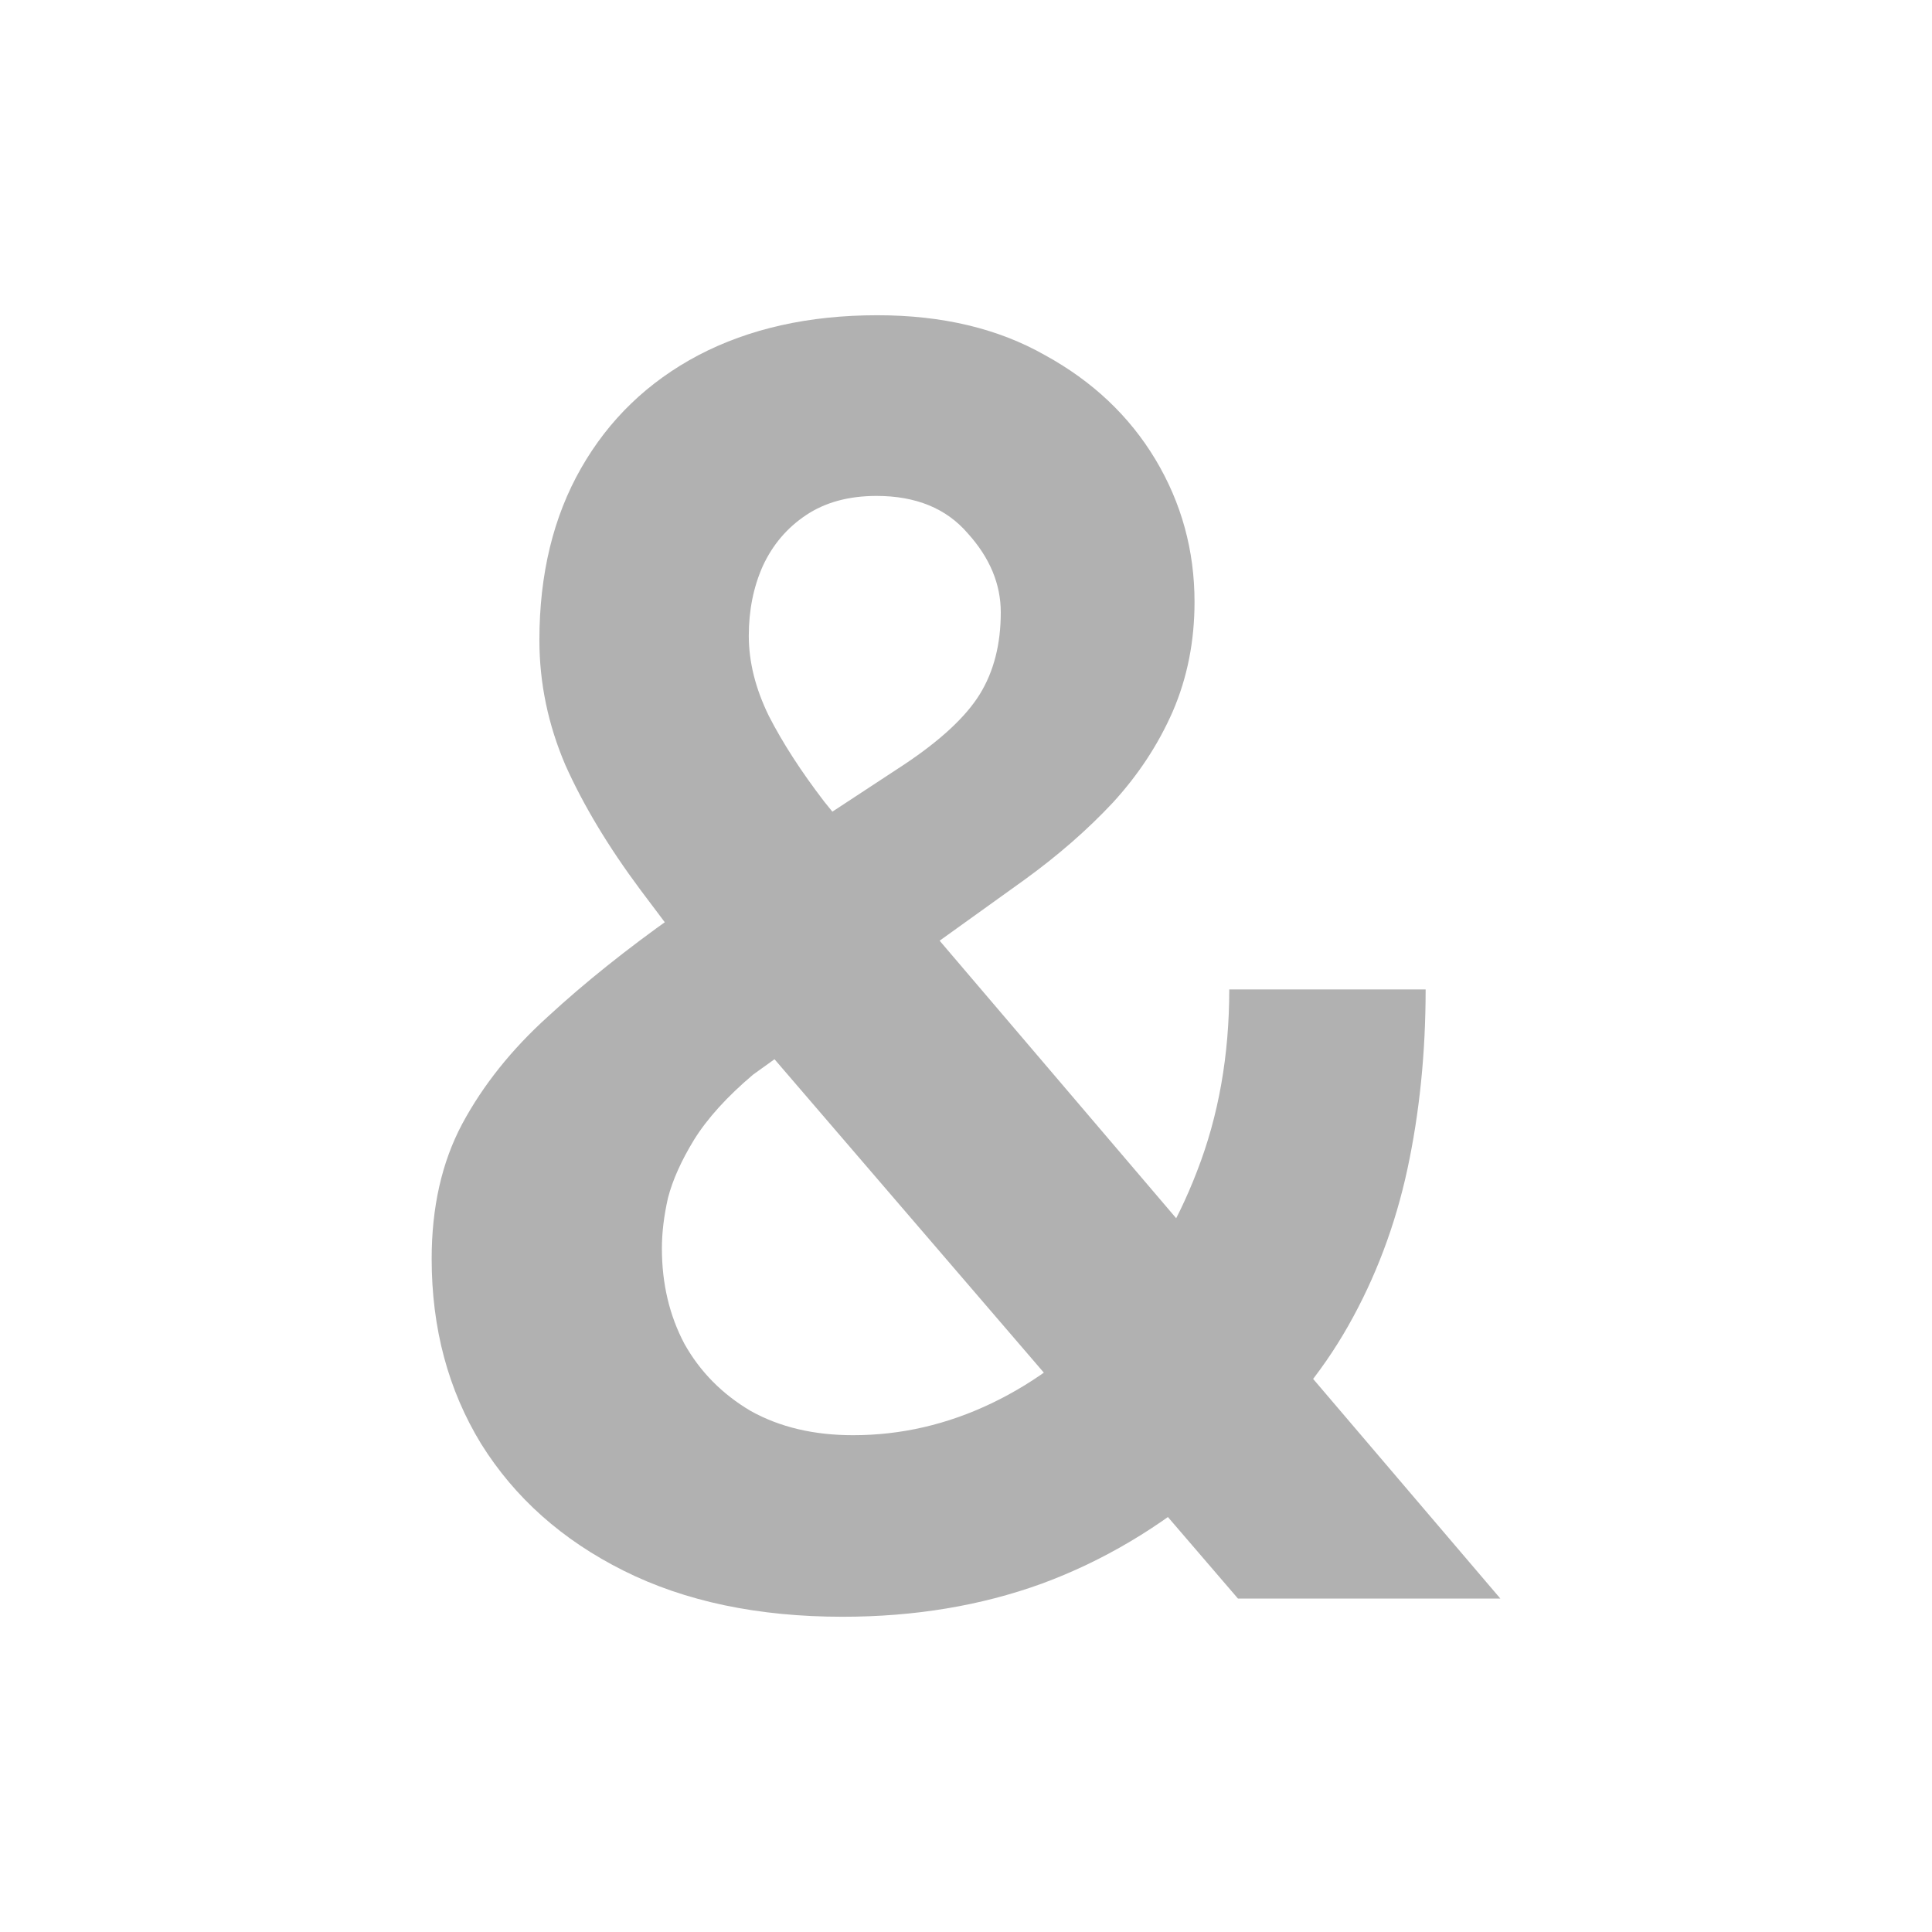 <svg width="42" height="42" viewBox="0 0 42 42" fill="none" xmlns="http://www.w3.org/2000/svg">
    <path d="M14.654 19.904L19.659 16.618C20.452 16.089 21 15.579 21.302 15.088C21.604 14.597 21.756 14.005 21.756 13.312C21.756 12.695 21.516 12.123 21.038 11.594C20.572 11.052 19.911 10.781 19.055 10.781C18.45 10.781 17.94 10.92 17.525 11.197C17.109 11.474 16.794 11.845 16.58 12.311C16.379 12.765 16.278 13.268 16.278 13.822C16.278 14.389 16.423 14.968 16.712 15.56C17.015 16.152 17.418 16.775 17.921 17.43C18.438 18.072 19.011 18.771 19.64 19.527L32.616 34.751H26.912L16.297 22.398C15.403 21.29 14.61 20.27 13.917 19.338C13.224 18.406 12.683 17.506 12.293 16.637C11.915 15.755 11.726 14.849 11.726 13.917C11.726 12.481 12.028 11.235 12.633 10.177C13.237 9.119 14.087 8.301 15.182 7.722C16.291 7.142 17.588 6.853 19.073 6.853C20.484 6.853 21.699 7.142 22.719 7.722C23.751 8.288 24.551 9.044 25.118 9.988C25.684 10.933 25.968 11.965 25.968 13.086C25.968 13.942 25.81 14.735 25.495 15.466C25.181 16.183 24.746 16.845 24.192 17.449C23.638 18.041 22.996 18.601 22.265 19.13L16.372 23.361C15.806 23.84 15.378 24.312 15.088 24.778C14.811 25.231 14.622 25.653 14.521 26.043C14.433 26.433 14.389 26.799 14.389 27.139C14.389 27.907 14.553 28.599 14.88 29.216C15.22 29.821 15.699 30.306 16.316 30.671C16.945 31.023 17.688 31.2 18.545 31.2C19.59 31.2 20.597 30.967 21.567 30.501C22.536 30.035 23.405 29.374 24.173 28.517C24.954 27.661 25.571 26.641 26.024 25.458C26.49 24.261 26.723 22.945 26.723 21.51H30.992C30.992 22.883 30.86 24.186 30.595 25.42C30.331 26.641 29.903 27.775 29.311 28.82C28.719 29.865 27.945 30.797 26.988 31.615C26.899 31.691 26.792 31.791 26.666 31.917C26.553 32.043 26.452 32.144 26.364 32.22C25.218 33.202 23.978 33.938 22.643 34.429C21.321 34.908 19.879 35.147 18.318 35.147C16.48 35.147 14.893 34.814 13.558 34.146C12.223 33.479 11.191 32.56 10.46 31.389C9.743 30.217 9.384 28.876 9.384 27.365C9.384 26.245 9.604 25.269 10.045 24.438C10.498 23.594 11.121 22.813 11.915 22.096C12.708 21.365 13.621 20.635 14.654 19.904Z" fill="#B1B1B1"/>
</svg>
